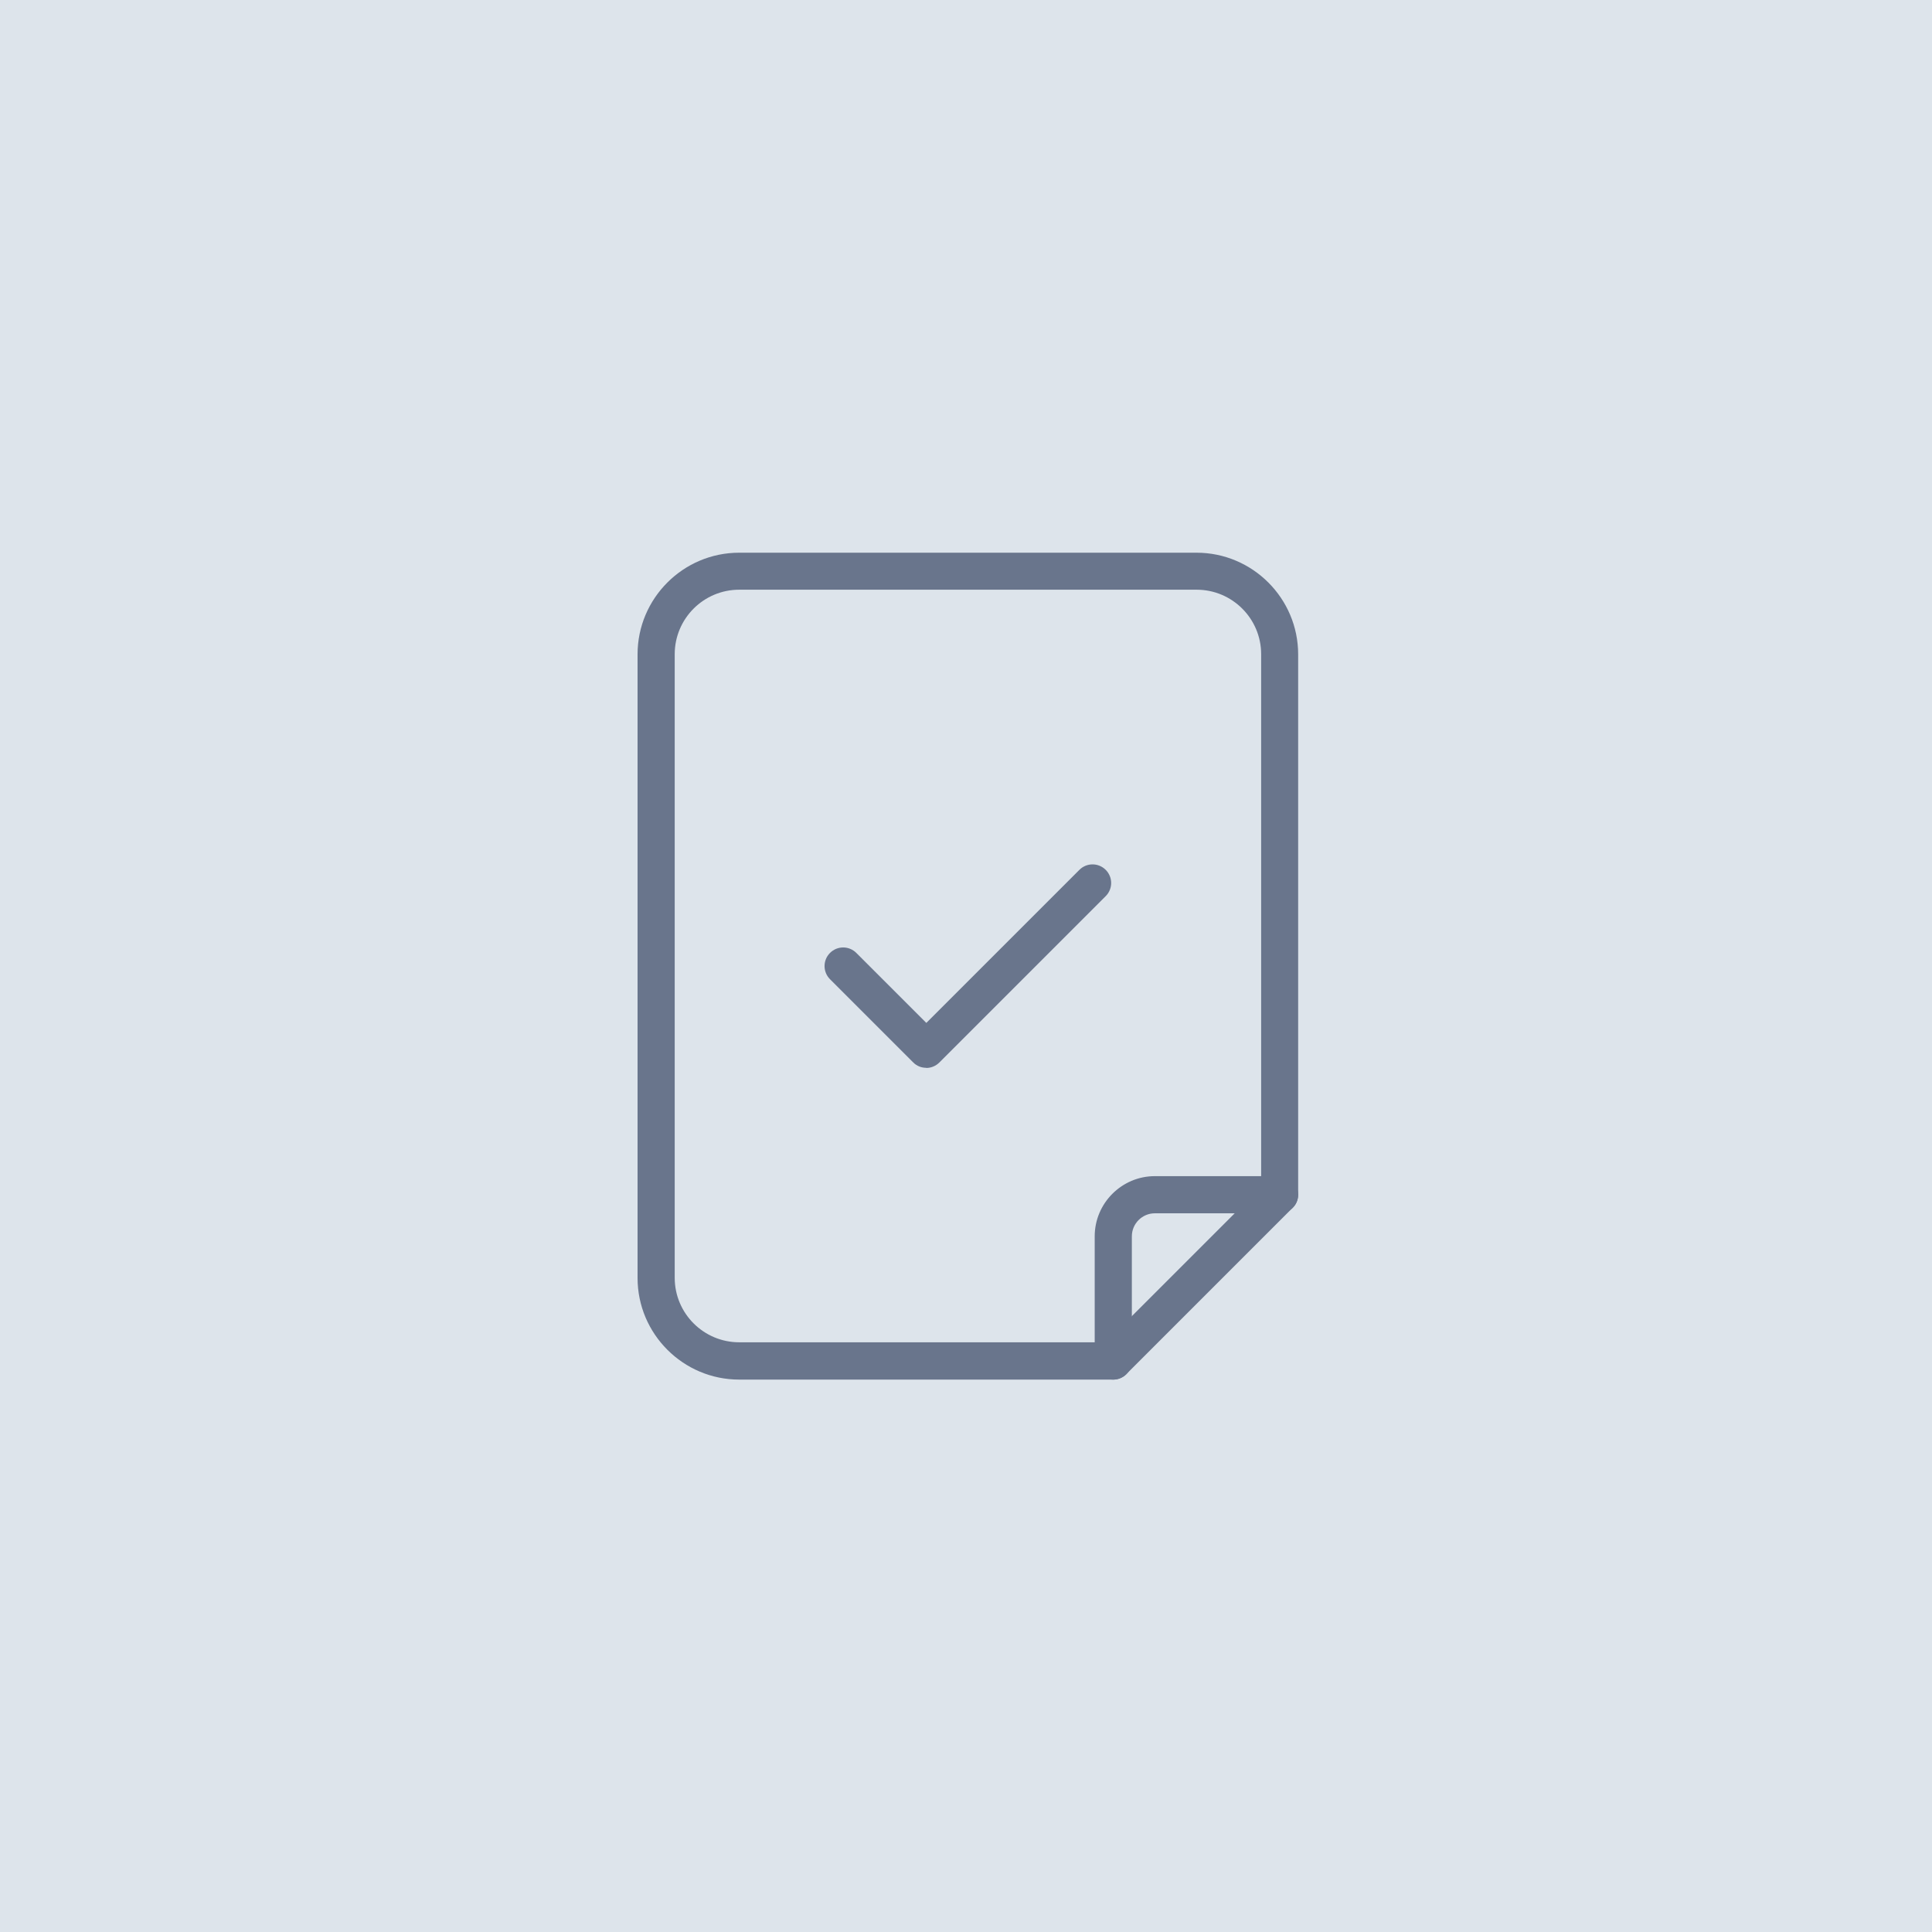 <svg viewBox="0 0 130 130" xmlns="http://www.w3.org/2000/svg" id="Layer_2"><defs><style>.cls-1{fill:#69758c;}.cls-2{fill:#dde4eb;}</style></defs><g id="Layer_1-2"><rect height="130" width="130" class="cls-2"></rect><g id="Correct_File"><path d="M74.91,92.83h-25.17c-3.77,0-6.84-3.07-6.84-6.84v-41.96c0-3.77,3.07-6.84,6.84-6.84h30.77c3.77,0,6.84,3.07,6.84,6.84v36.36c0,.33-.13.65-.37.88l-11.19,11.19c-.23.23-.55.37-.88.37ZM49.74,39.68c-2.4,0-4.34,1.95-4.34,4.34v41.96c0,2.4,1.95,4.34,4.34,4.34h24.66l10.46-10.46v-35.84c0-2.4-1.95-4.34-4.34-4.34h-30.77Z" class="cls-1"></path><path d="M74.91,92.83c-.69,0-1.25-.56-1.25-1.25v-8.39c0-2.23,1.82-4.05,4.05-4.05h8.39c.69,0,1.25.56,1.25,1.25s-.56,1.25-1.25,1.25h-8.39c-.85,0-1.55.69-1.55,1.55v8.39c0,.69-.56,1.25-1.25,1.25Z" class="cls-1"></path><path d="M62.32,71.85c-.32,0-.64-.12-.88-.37l-5.59-5.59c-.49-.49-.49-1.28,0-1.77s1.28-.49,1.77,0l4.71,4.71,10.3-10.3c.49-.49,1.28-.49,1.77,0s.49,1.28,0,1.77l-11.19,11.19c-.24.24-.56.37-.88.37Z" class="cls-1"></path></g></g></svg>